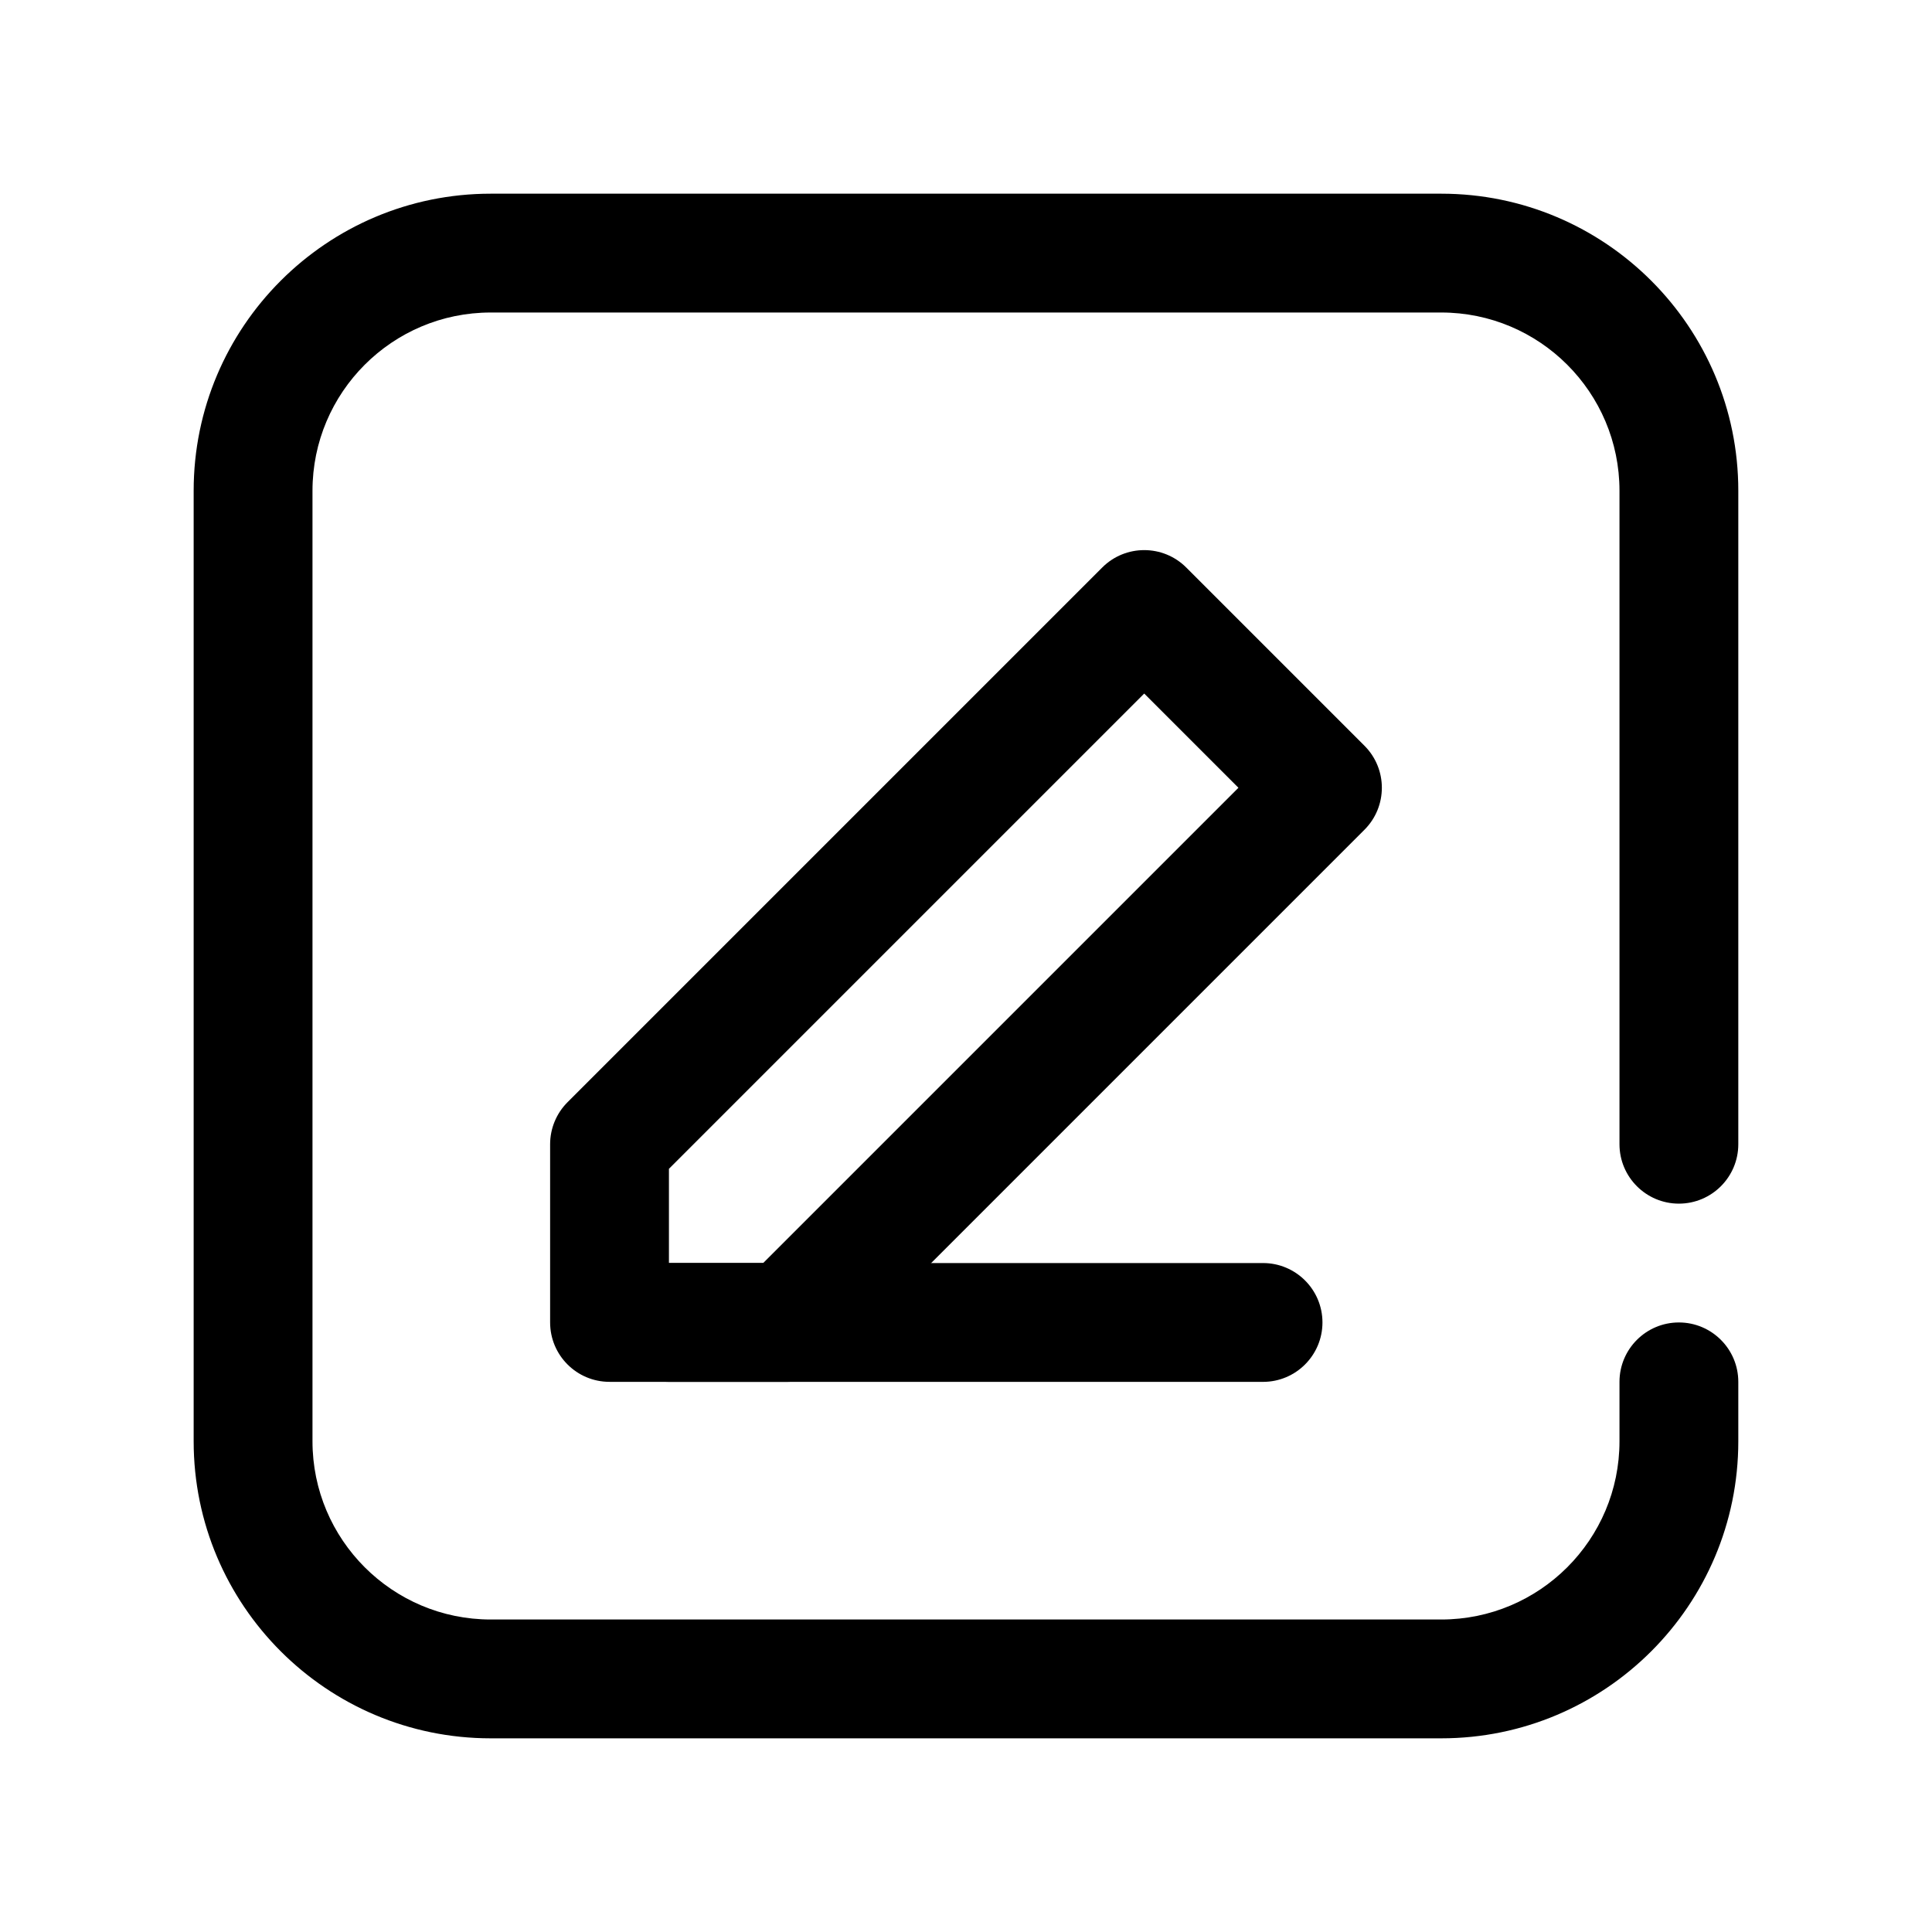 <?xml version="1.0" encoding="UTF-8"?>
<!-- Uploaded to: ICON Repo, www.iconrepo.com, Generator: ICON Repo Mixer Tools -->
<svg fill="#000000" width="800px" height="800px" version="1.1" viewBox="144 144 512 512" xmlns="http://www.w3.org/2000/svg">
 <g fill-rule="evenodd">
  <path d="m294.4 436.1c-2.949 2.949-4.613 6.957-4.613 11.129v47.23c0 8.699 7.047 15.746 15.746 15.746h47.23c4.172 0 8.18-1.66 11.133-4.613l141.7-141.7c6.148-6.148 6.148-16.113 0-22.262l-47.23-47.234c-6.148-6.148-16.117-6.148-22.262 0zm26.875 17.648v24.969h24.973l125.95-125.95-24.969-24.969z"/>
  <path d="m321.28 510.21h157.44c8.688 0 15.746-7.055 15.746-15.746 0-8.688-7.059-15.742-15.746-15.742h-157.44c-8.688 0-15.742 7.055-15.742 15.742 0 8.691 7.055 15.746 15.742 15.746z"/>
  <path d="m573.18 510.21v15.742c0 26.066-21.168 47.234-47.234 47.234h-251.9c-26.066 0-47.234-21.168-47.234-47.234v-251.9c0-26.066 21.168-47.234 47.234-47.234h251.9c26.066 0 47.234 21.168 47.234 47.234v173.18c0 8.691 7.055 15.746 15.742 15.746 8.691 0 15.746-7.055 15.746-15.746v-173.18c0-43.445-35.273-78.723-78.723-78.723h-251.9c-43.445 0-78.723 35.277-78.723 78.723v251.9c0 43.449 35.277 78.723 78.723 78.723h251.9c43.449 0 78.723-35.273 78.723-78.723v-15.742c0-8.691-7.055-15.746-15.746-15.746-8.688 0-15.742 7.055-15.742 15.746z"/>
 </g>
</svg>